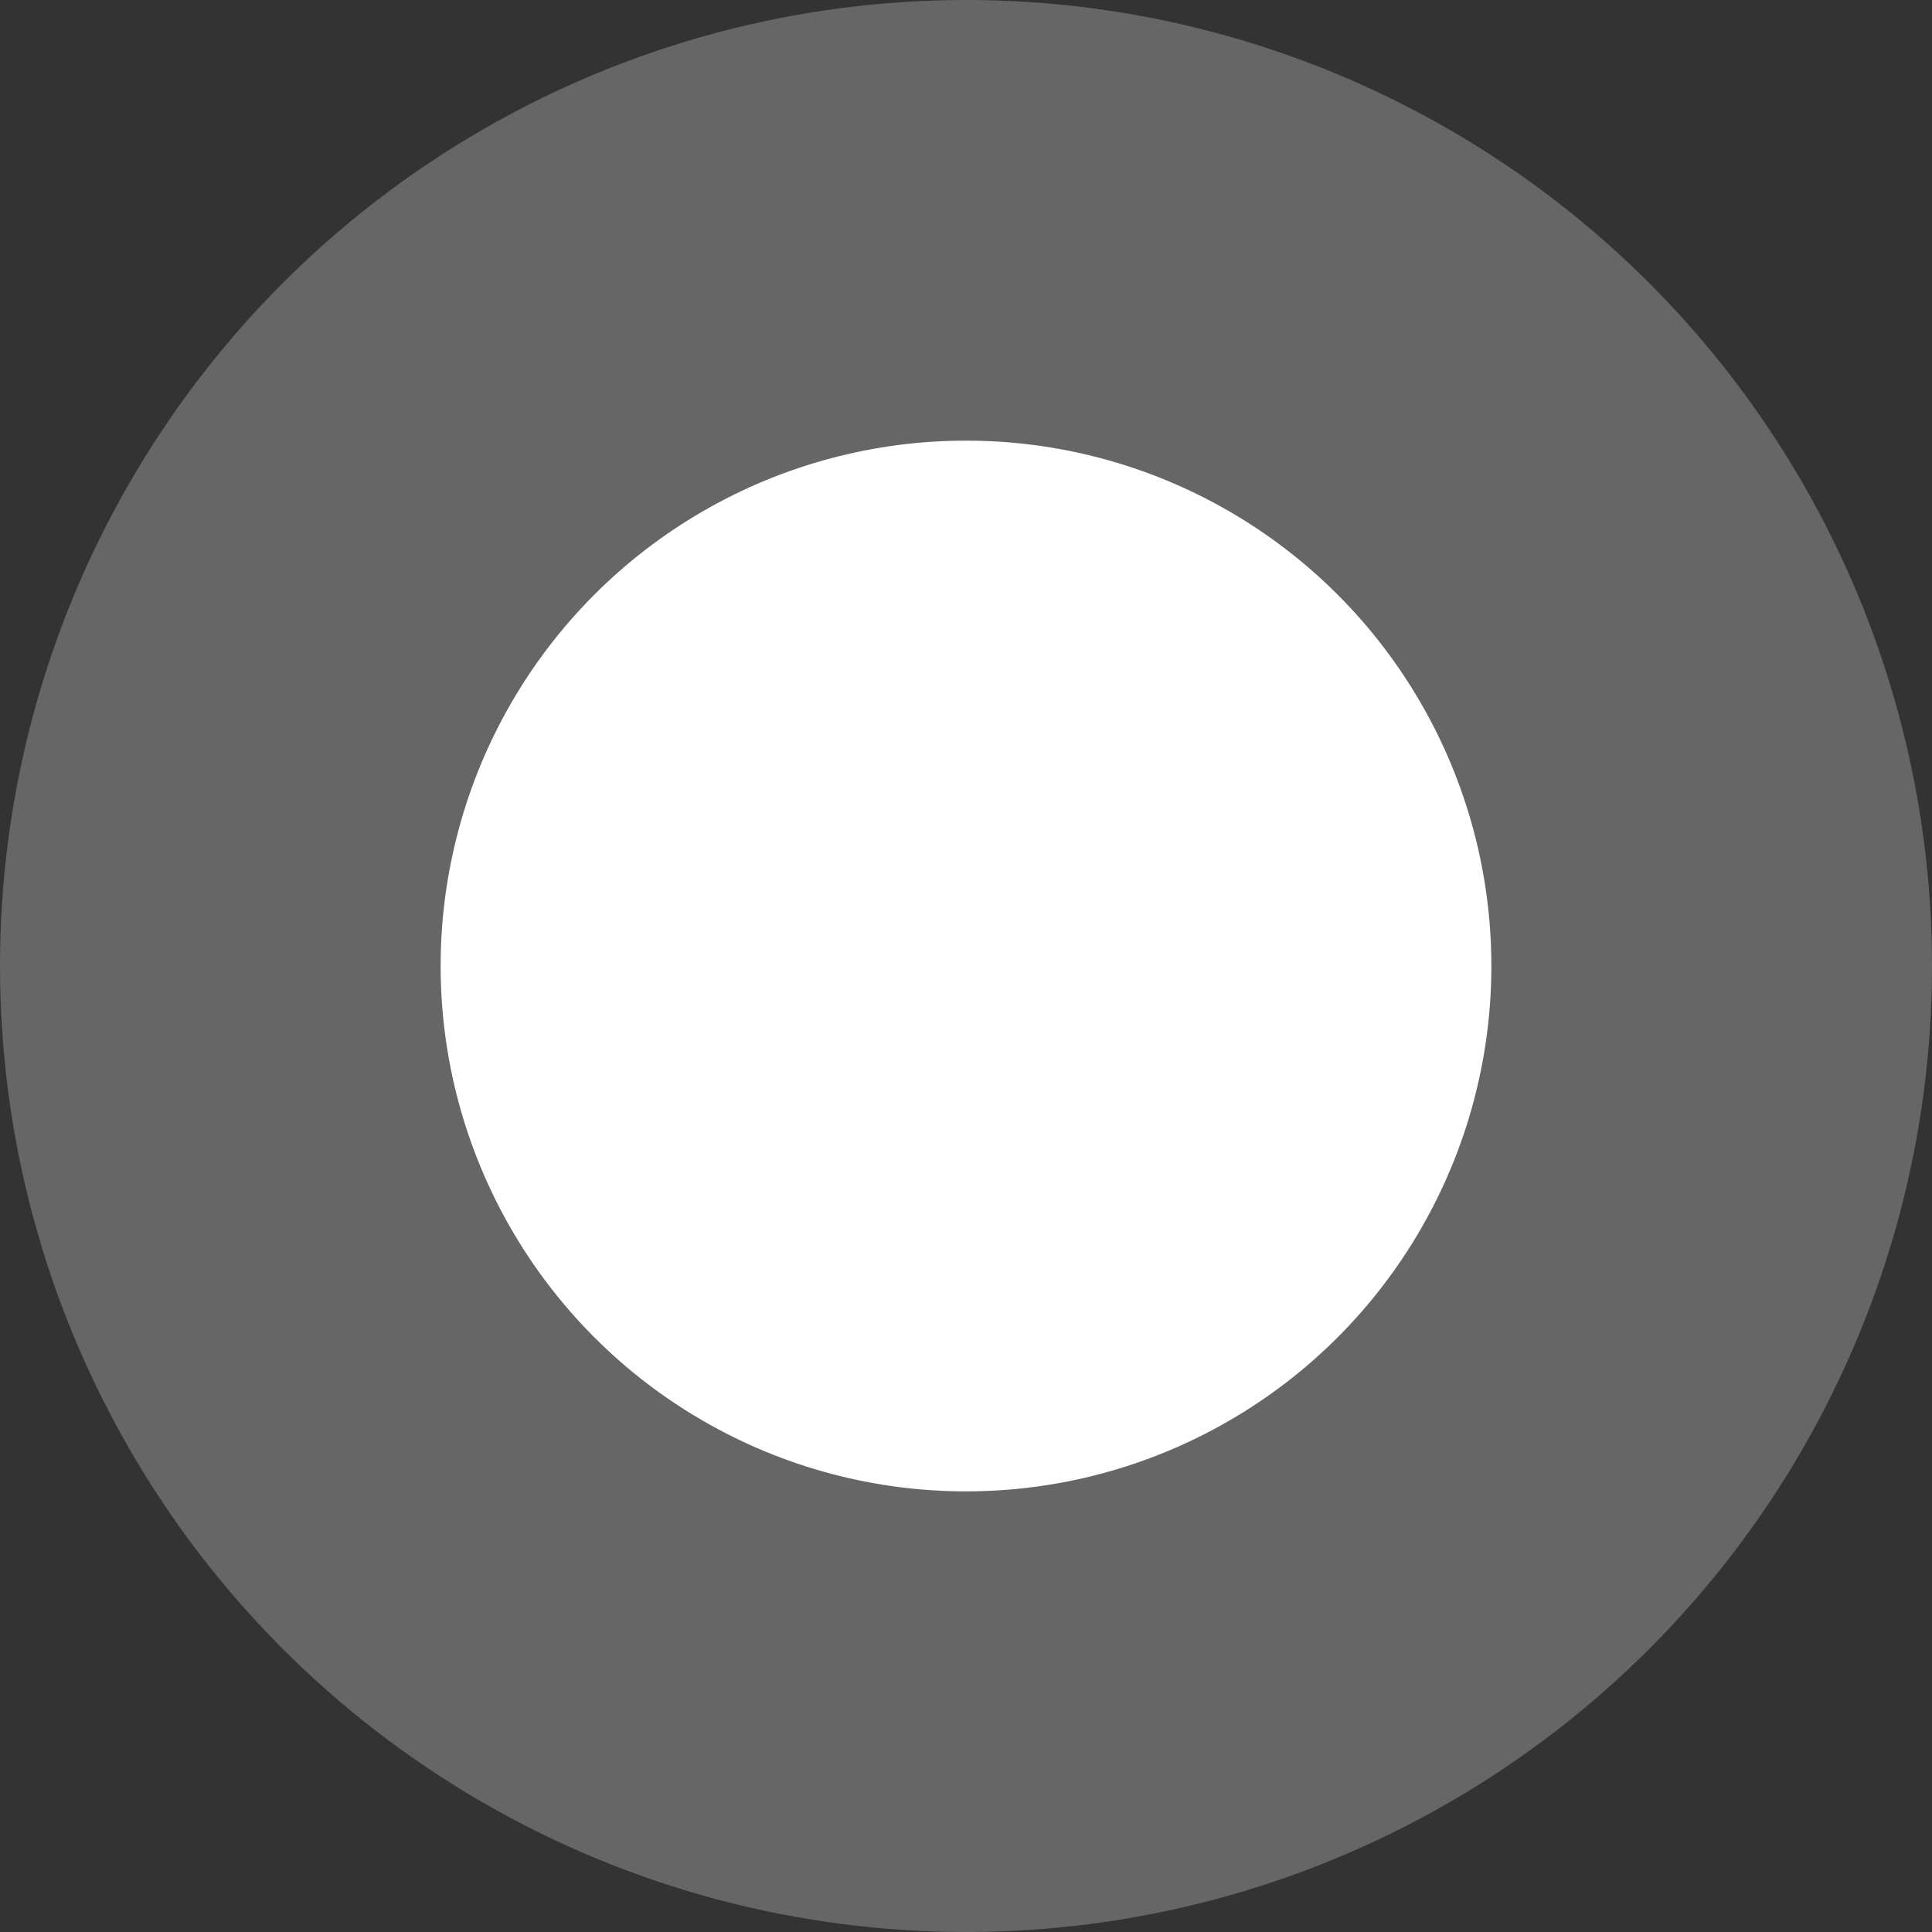 <?xml version="1.0" encoding="UTF-8"?> <svg xmlns="http://www.w3.org/2000/svg" width="57" height="57" viewBox="0 0 57 57" fill="none"><rect x="0" y="0" width="57" height="57" fill="#333333" stroke="none"/> <circle cx="28.5" cy="28.5" r="28.5" fill="white" fill-opacity="0.25"></circle> <circle cx="28.5" cy="28.5" r="15.5" fill="white"></circle> </svg> 